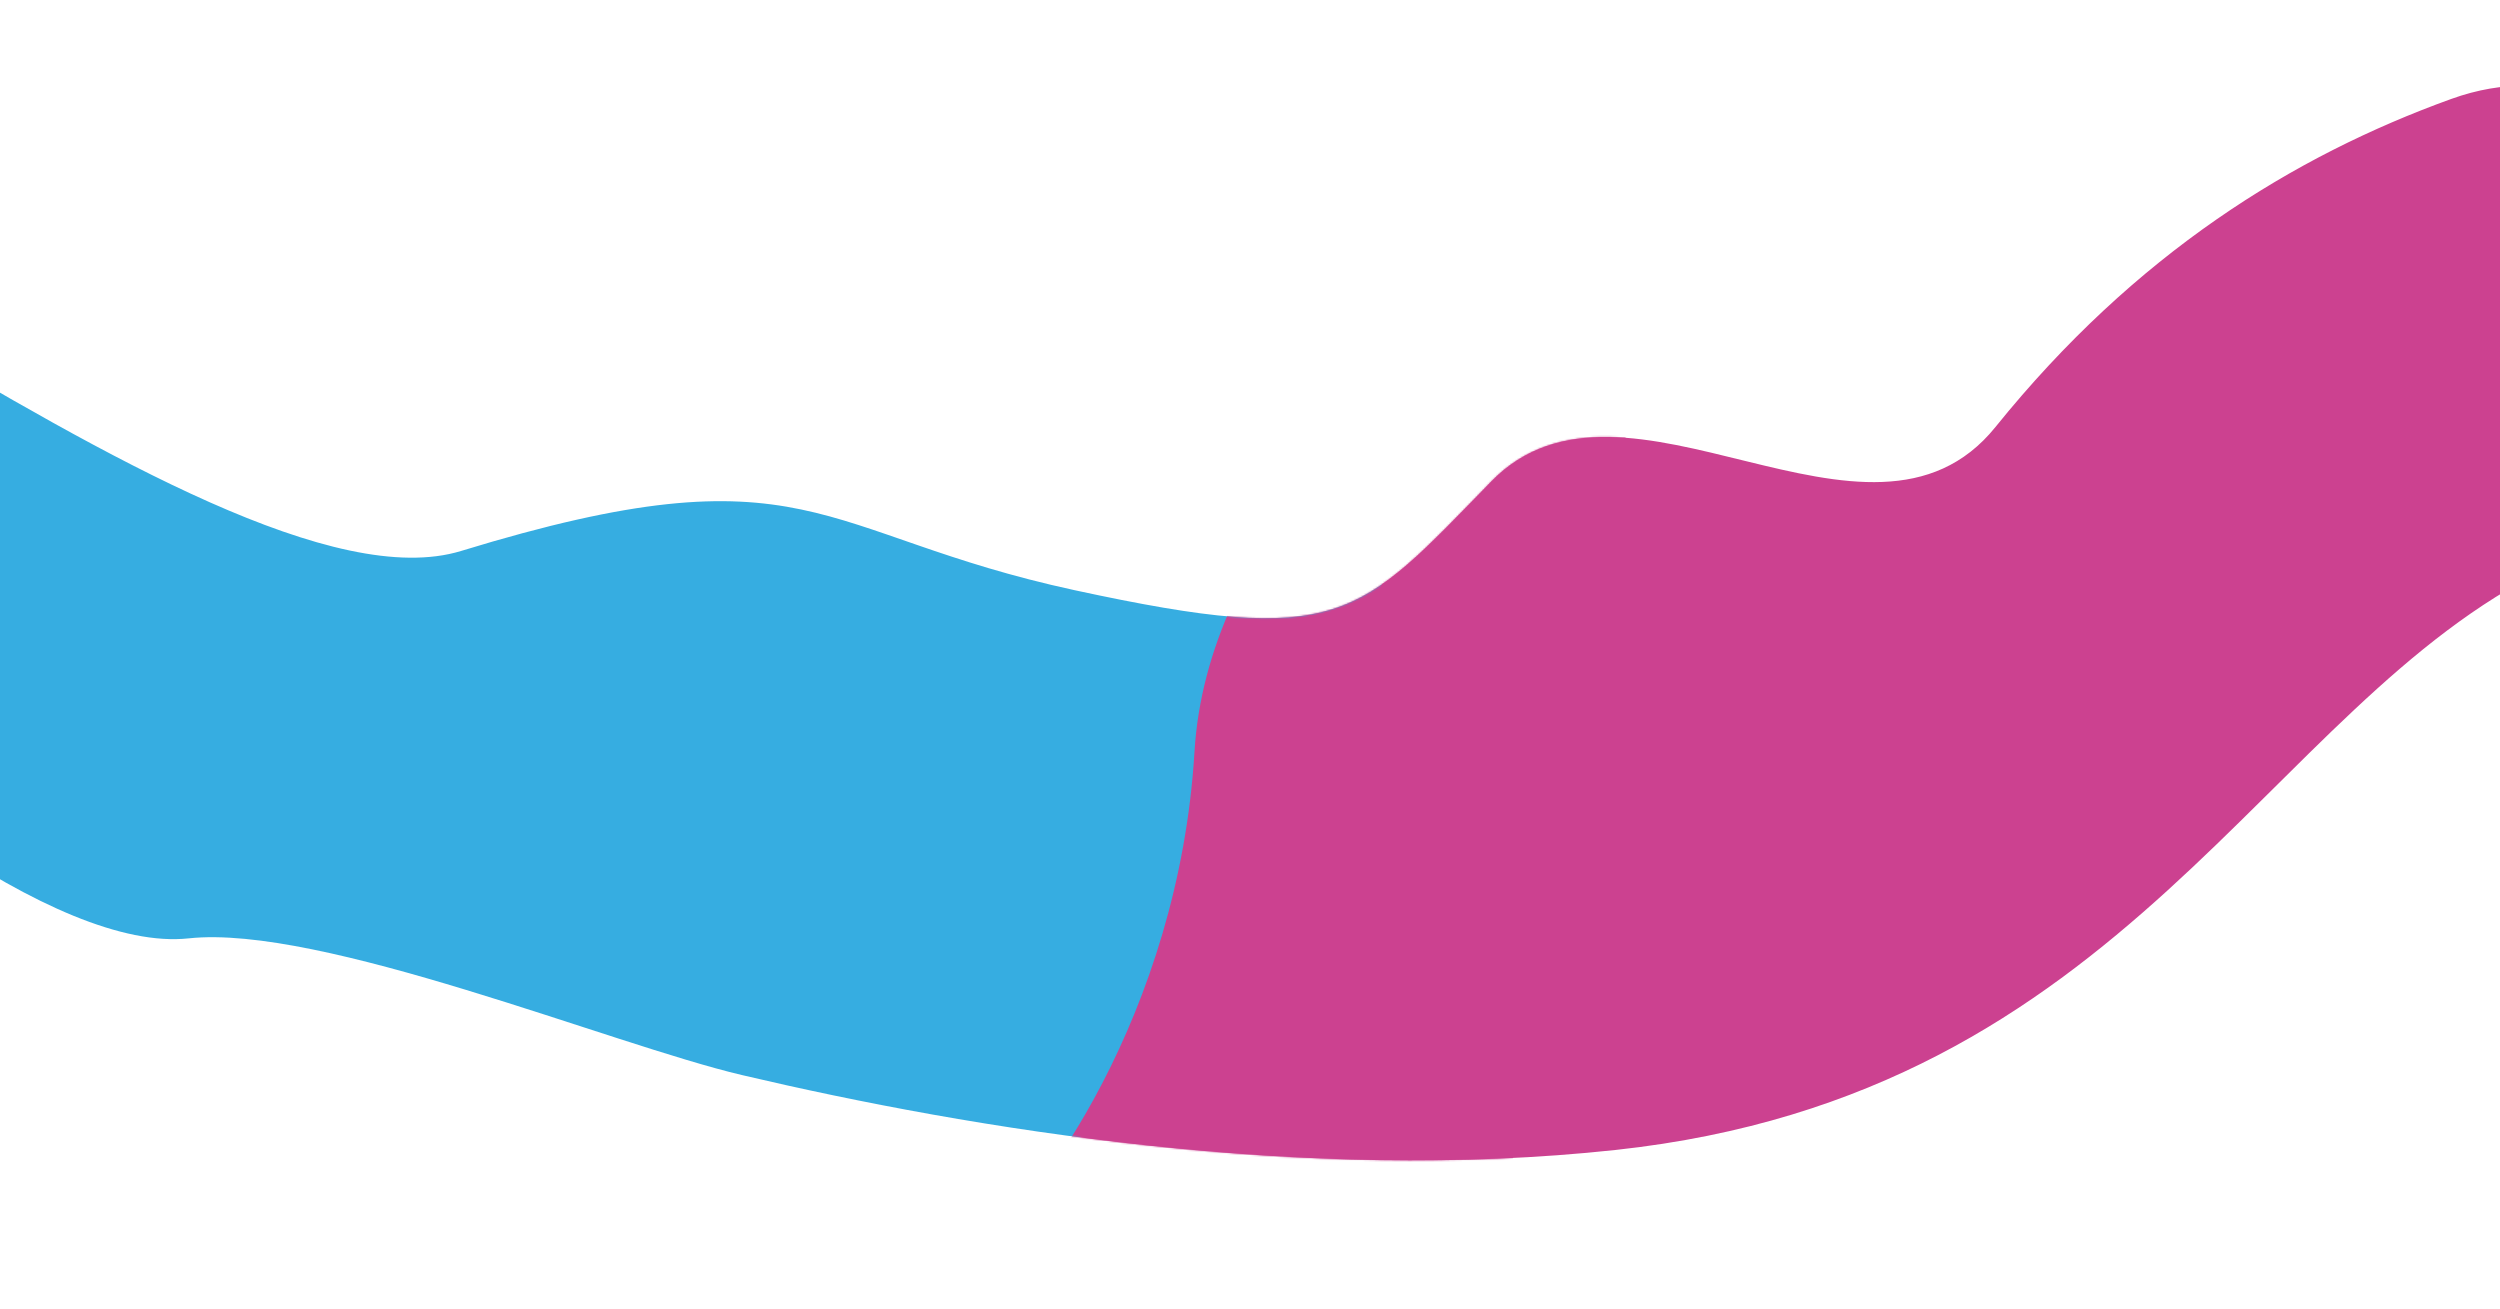 <?xml version="1.0" encoding="UTF-8"?> <svg xmlns="http://www.w3.org/2000/svg" width="1440" height="754" viewBox="0 0 1440 754" fill="none"><g clip-path="url(#clip0_186_3010)"><path fill-rule="evenodd" clip-rule="evenodd" d="M1149.39 245.954C1076.96 335.716 935.888 198.28 858.94 277.35C781.992 356.42 772.576 373.182 619.119 339.981C469.314 307.571 466.3 255.862 265.639 317.339C121.062 361.633 -262.194 12.266 -345.985 74.664C-429.994 130.944 -42.529 556.845 108.711 540.496C184.653 532.287 352.42 601.588 427.326 619.226C560.802 650.657 751.064 681.781 930.571 662.377C1226.73 630.364 1303.71 407.113 1467.22 327.336C1496.03 313.279 1523.68 295.824 1542.83 270.264C1619.86 167.462 1533.42 13.113 1411.91 56.998C1320.92 89.863 1229.85 146.218 1149.39 245.954Z" fill="url(#paint0_linear_186_3010)"></path><mask id="mask0_186_3010" style="mask-type:alpha" maskUnits="userSpaceOnUse" x="-358" y="49" width="1931" height="620"><path fill-rule="evenodd" clip-rule="evenodd" d="M1149.39 245.954C1076.96 335.716 935.888 198.28 858.94 277.35C781.992 356.42 772.576 373.182 619.119 339.981C469.314 307.571 466.3 255.862 265.639 317.339C121.062 361.633 -262.194 12.266 -345.985 74.664C-429.994 130.944 -42.529 556.845 108.711 540.496V540.496C184.653 532.287 352.42 601.588 427.326 619.226C560.802 650.657 751.064 681.781 930.571 662.377C1226.73 630.363 1303.71 407.113 1467.22 327.336C1496.03 313.279 1523.68 295.824 1542.83 270.264V270.264C1619.86 167.462 1533.42 13.113 1411.91 56.998C1320.92 89.863 1229.85 146.218 1149.39 245.954Z" fill="url(#paint1_linear_186_3010)"></path></mask><g mask="url(#mask0_186_3010)"><path d="M688.025 433C695.225 312.6 802.025 218.833 854.525 187L938.024 210.5C935.524 273.833 929.824 407 927.024 433C924.224 459 884.858 615.167 865.524 690L720.525 742.5C656.525 742.5 535.425 737.8 563.025 719C597.525 695.5 679.025 583.5 688.025 433Z" fill="#CC4190"></path></g></g><defs><linearGradient id="paint0_linear_186_3010" x1="1107.5" y1="367.5" x2="698.459" y2="144.554" gradientUnits="userSpaceOnUse"><stop offset="0.619" stop-color="#CC4190"></stop><stop offset="0.619" stop-color="#36ADE1"></stop></linearGradient><linearGradient id="paint1_linear_186_3010" x1="1107.5" y1="367.5" x2="698.459" y2="144.554" gradientUnits="userSpaceOnUse"><stop offset="0.619" stop-color="#CC4190"></stop><stop offset="0.619" stop-color="#36ADE1"></stop></linearGradient><clipPath id="clip0_186_3010"><rect width="1440" height="754" fill="white"></rect></clipPath></defs></svg> 
